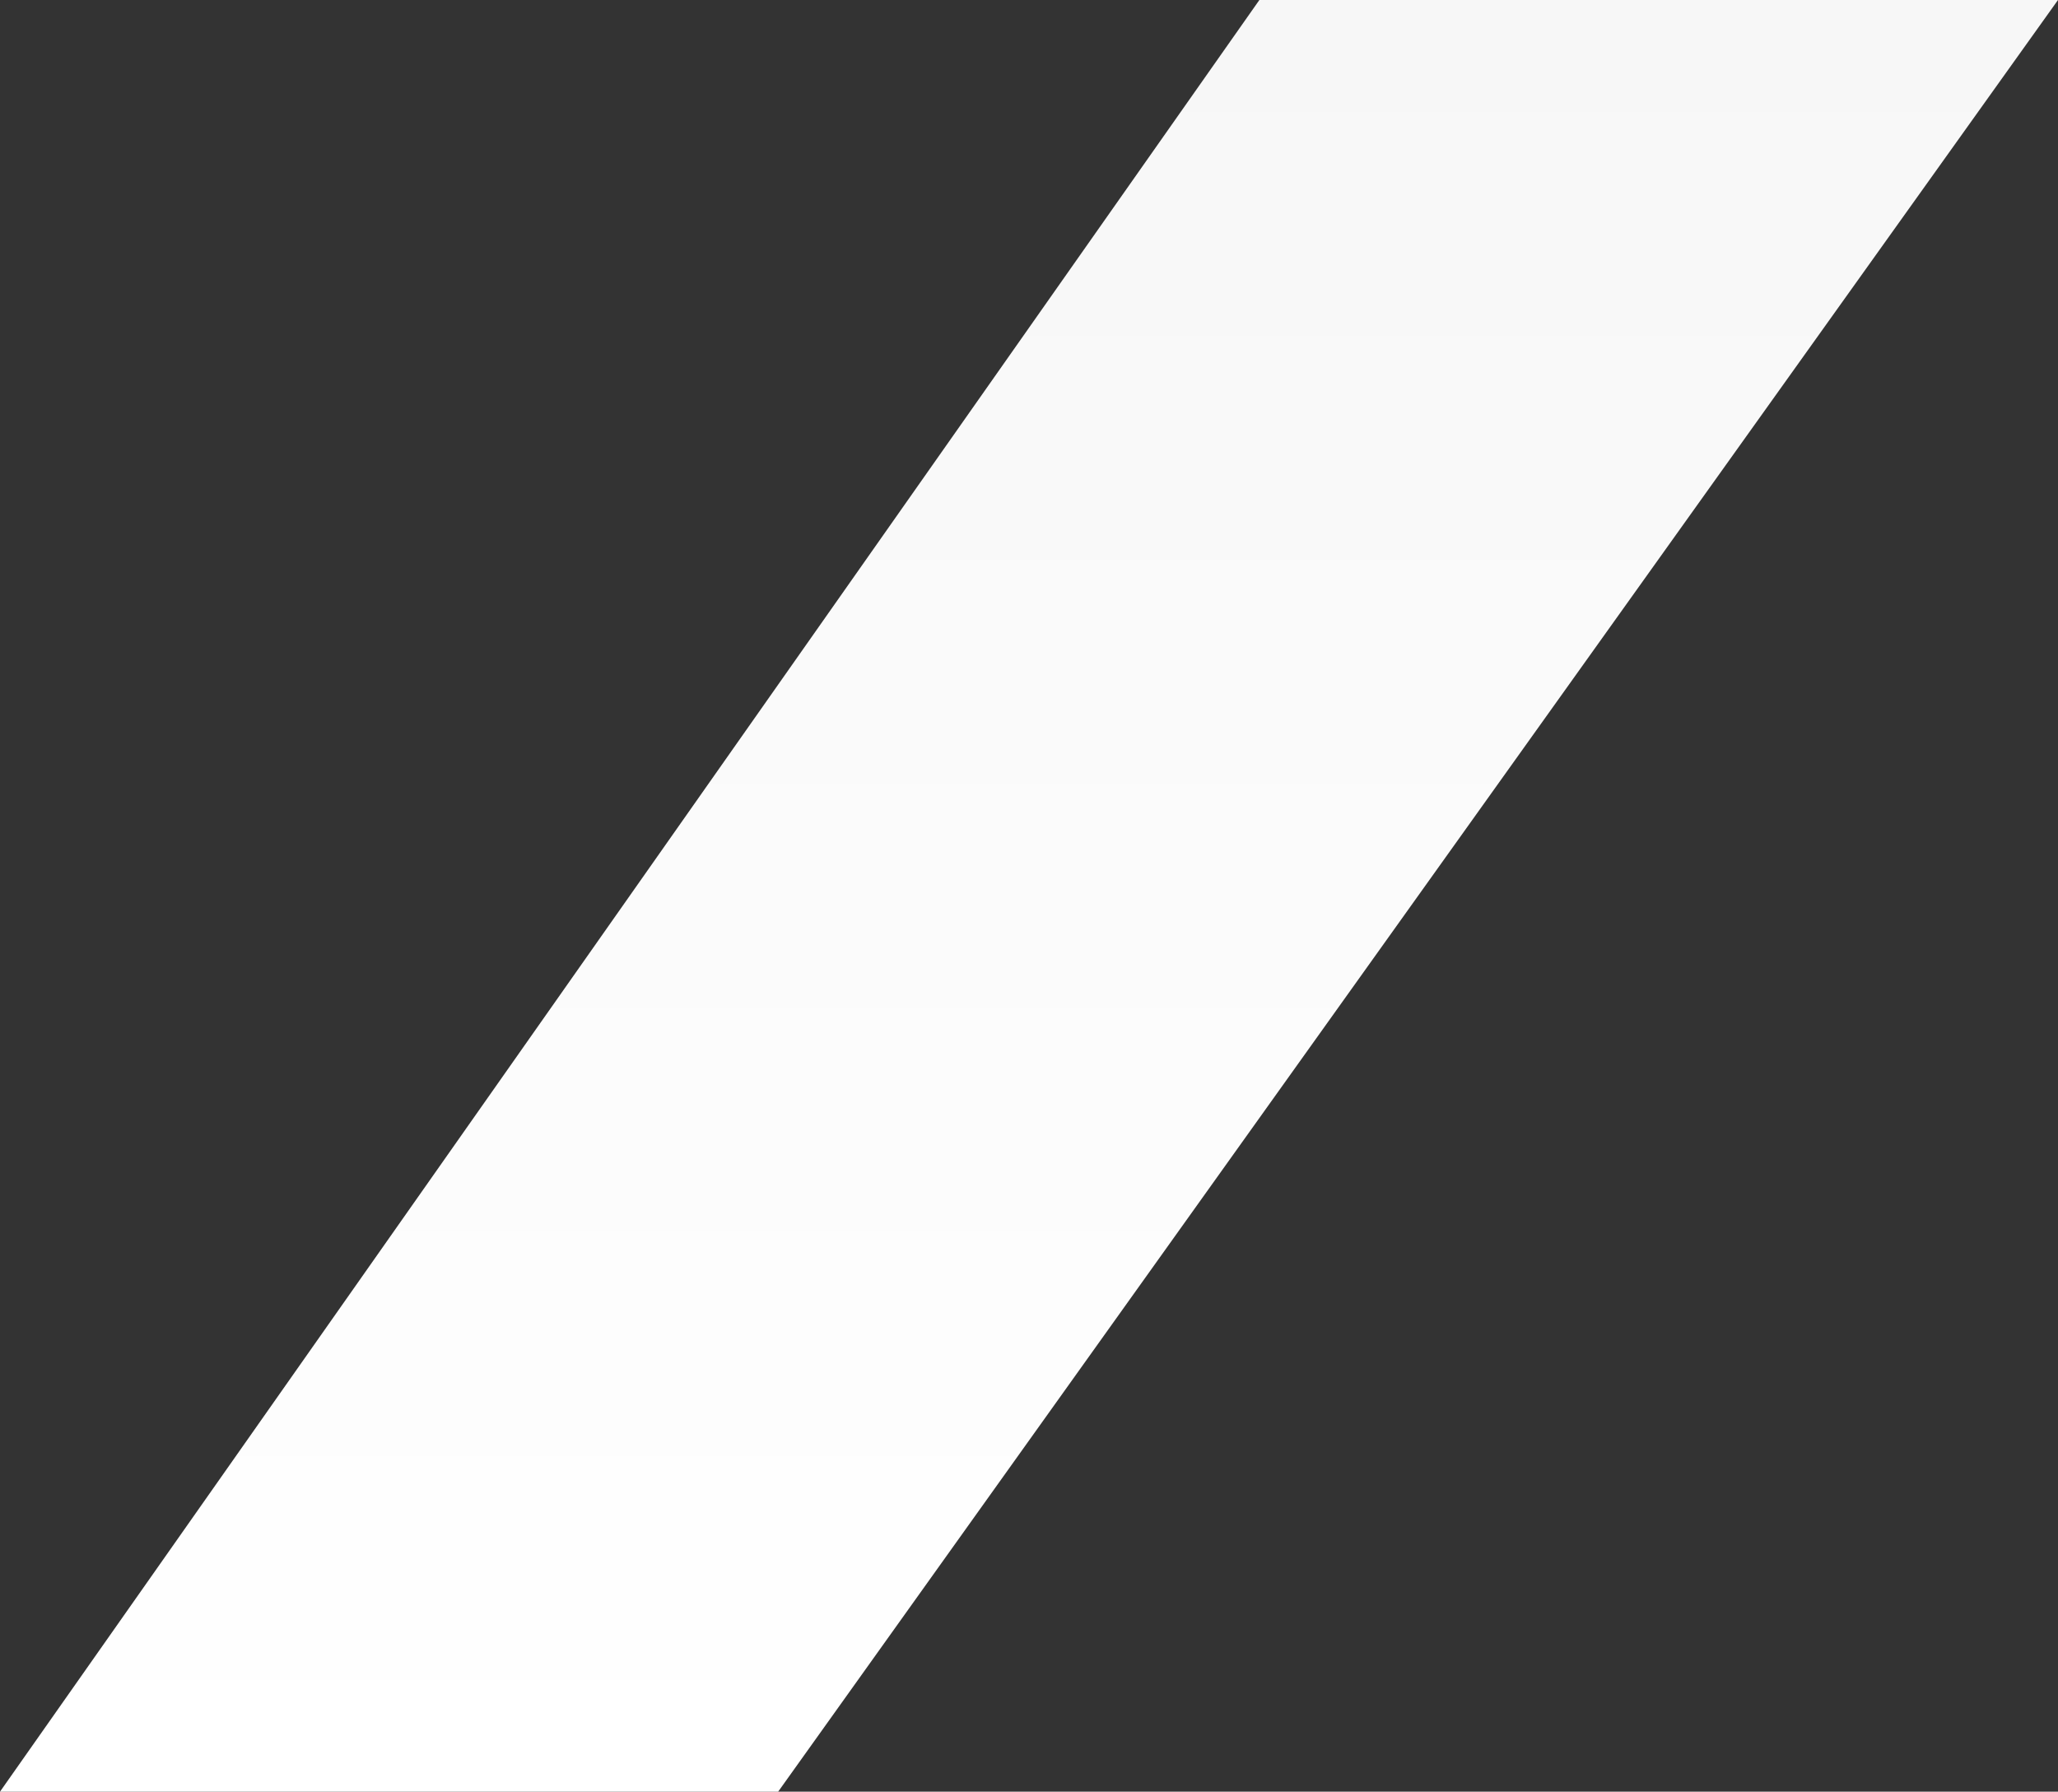 <svg width="201" height="175" viewBox="0 0 201 175" fill="none" xmlns="http://www.w3.org/2000/svg">
<rect x="0" y="0" width="201" height="175" fill="#333333" stroke="none"/>
<path d="M123 0H201L76 175H0L123 0Z" fill="url(#paint0_linear_83_5444)"/>
<defs>
<linearGradient id="paint0_linear_83_5444" x1="100.5" y1="0" x2="100.5" y2="175" gradientUnits="userSpaceOnUse">
<stop stop-color="#F7F7F7"/>
<stop offset="1" stop-color="white"/>
</linearGradient>
</defs>
</svg>
